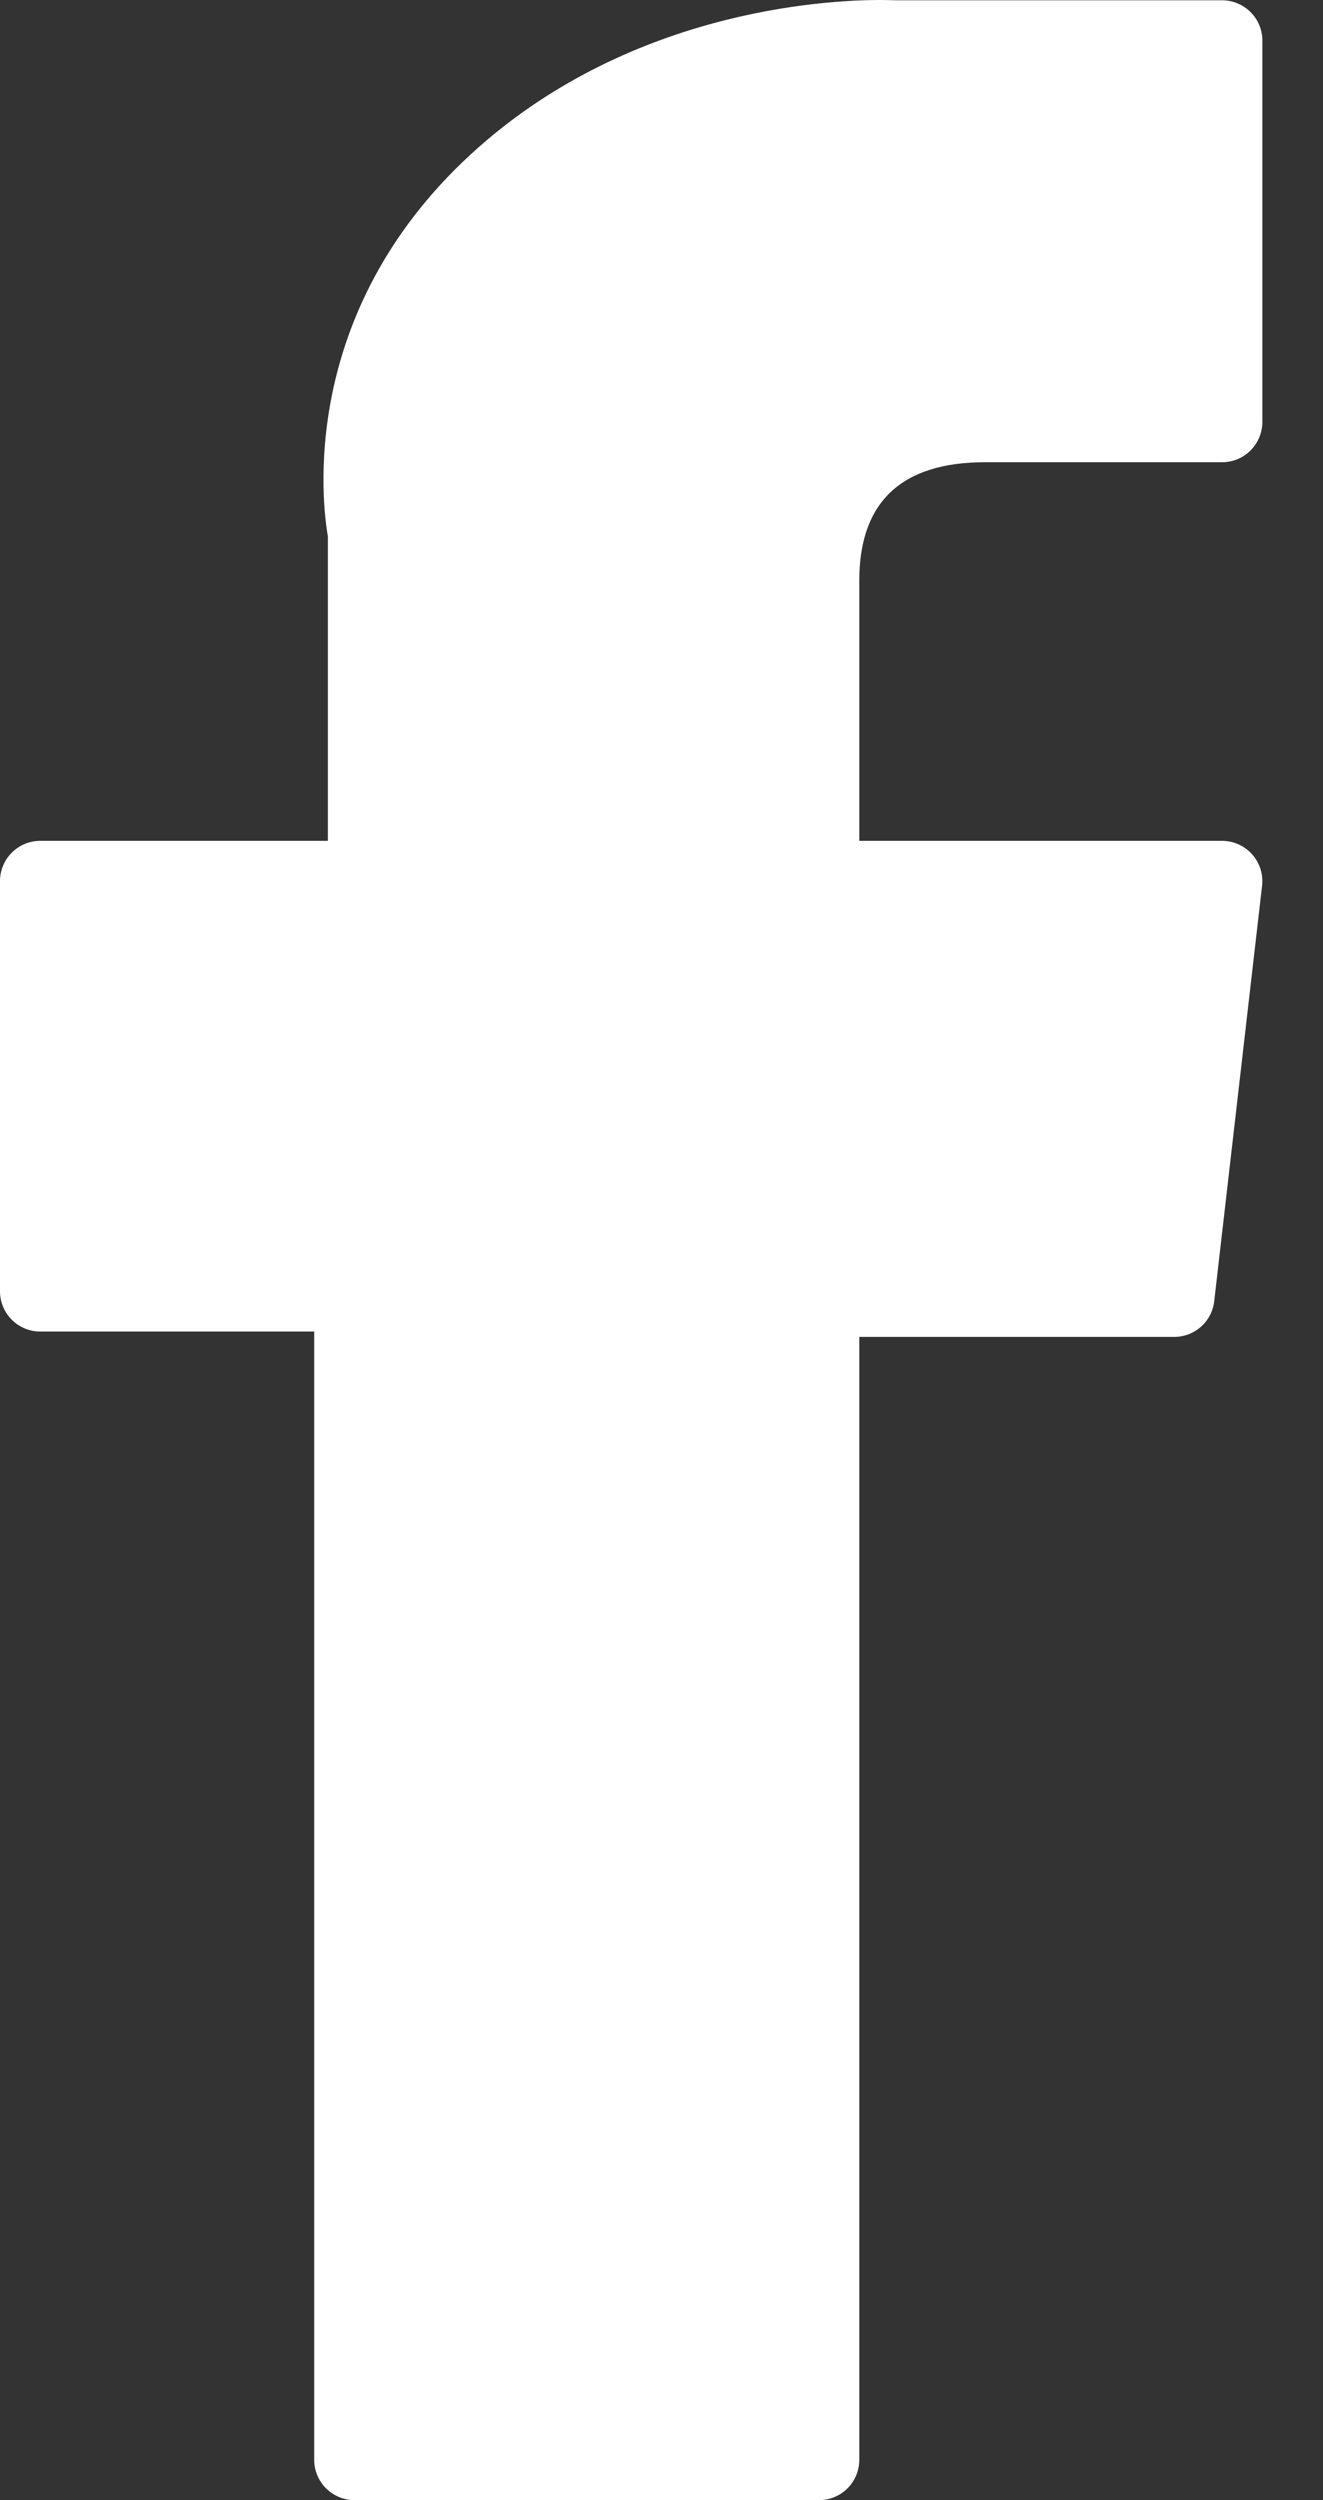 <svg width="18" height="34" viewBox="0 0 18 34" fill="none" xmlns="http://www.w3.org/2000/svg">
<rect x="0" y="0" width="18" height="34" fill="#333333" stroke="none"/>
<path d="M0.548 18.108H4.275V33.452C4.275 33.755 4.521 34 4.824 34H11.143C11.446 34 11.691 33.755 11.691 33.452V18.181H15.976C16.254 18.181 16.489 17.972 16.52 17.695L17.171 12.046C17.189 11.891 17.14 11.735 17.036 11.619C16.932 11.502 16.783 11.435 16.627 11.435H11.691V7.894C11.691 6.827 12.266 6.286 13.4 6.286C13.561 6.286 16.627 6.286 16.627 6.286C16.93 6.286 17.175 6.04 17.175 5.737V0.552C17.175 0.25 16.93 0.004 16.627 0.004H12.18C12.148 0.003 12.079 0 11.976 0C11.204 0 8.522 0.151 6.404 2.1C4.057 4.26 4.383 6.846 4.461 7.295V11.435H0.548C0.245 11.435 0 11.681 0 11.983V17.56C0 17.863 0.245 18.108 0.548 18.108Z" fill="white"/>
</svg>
